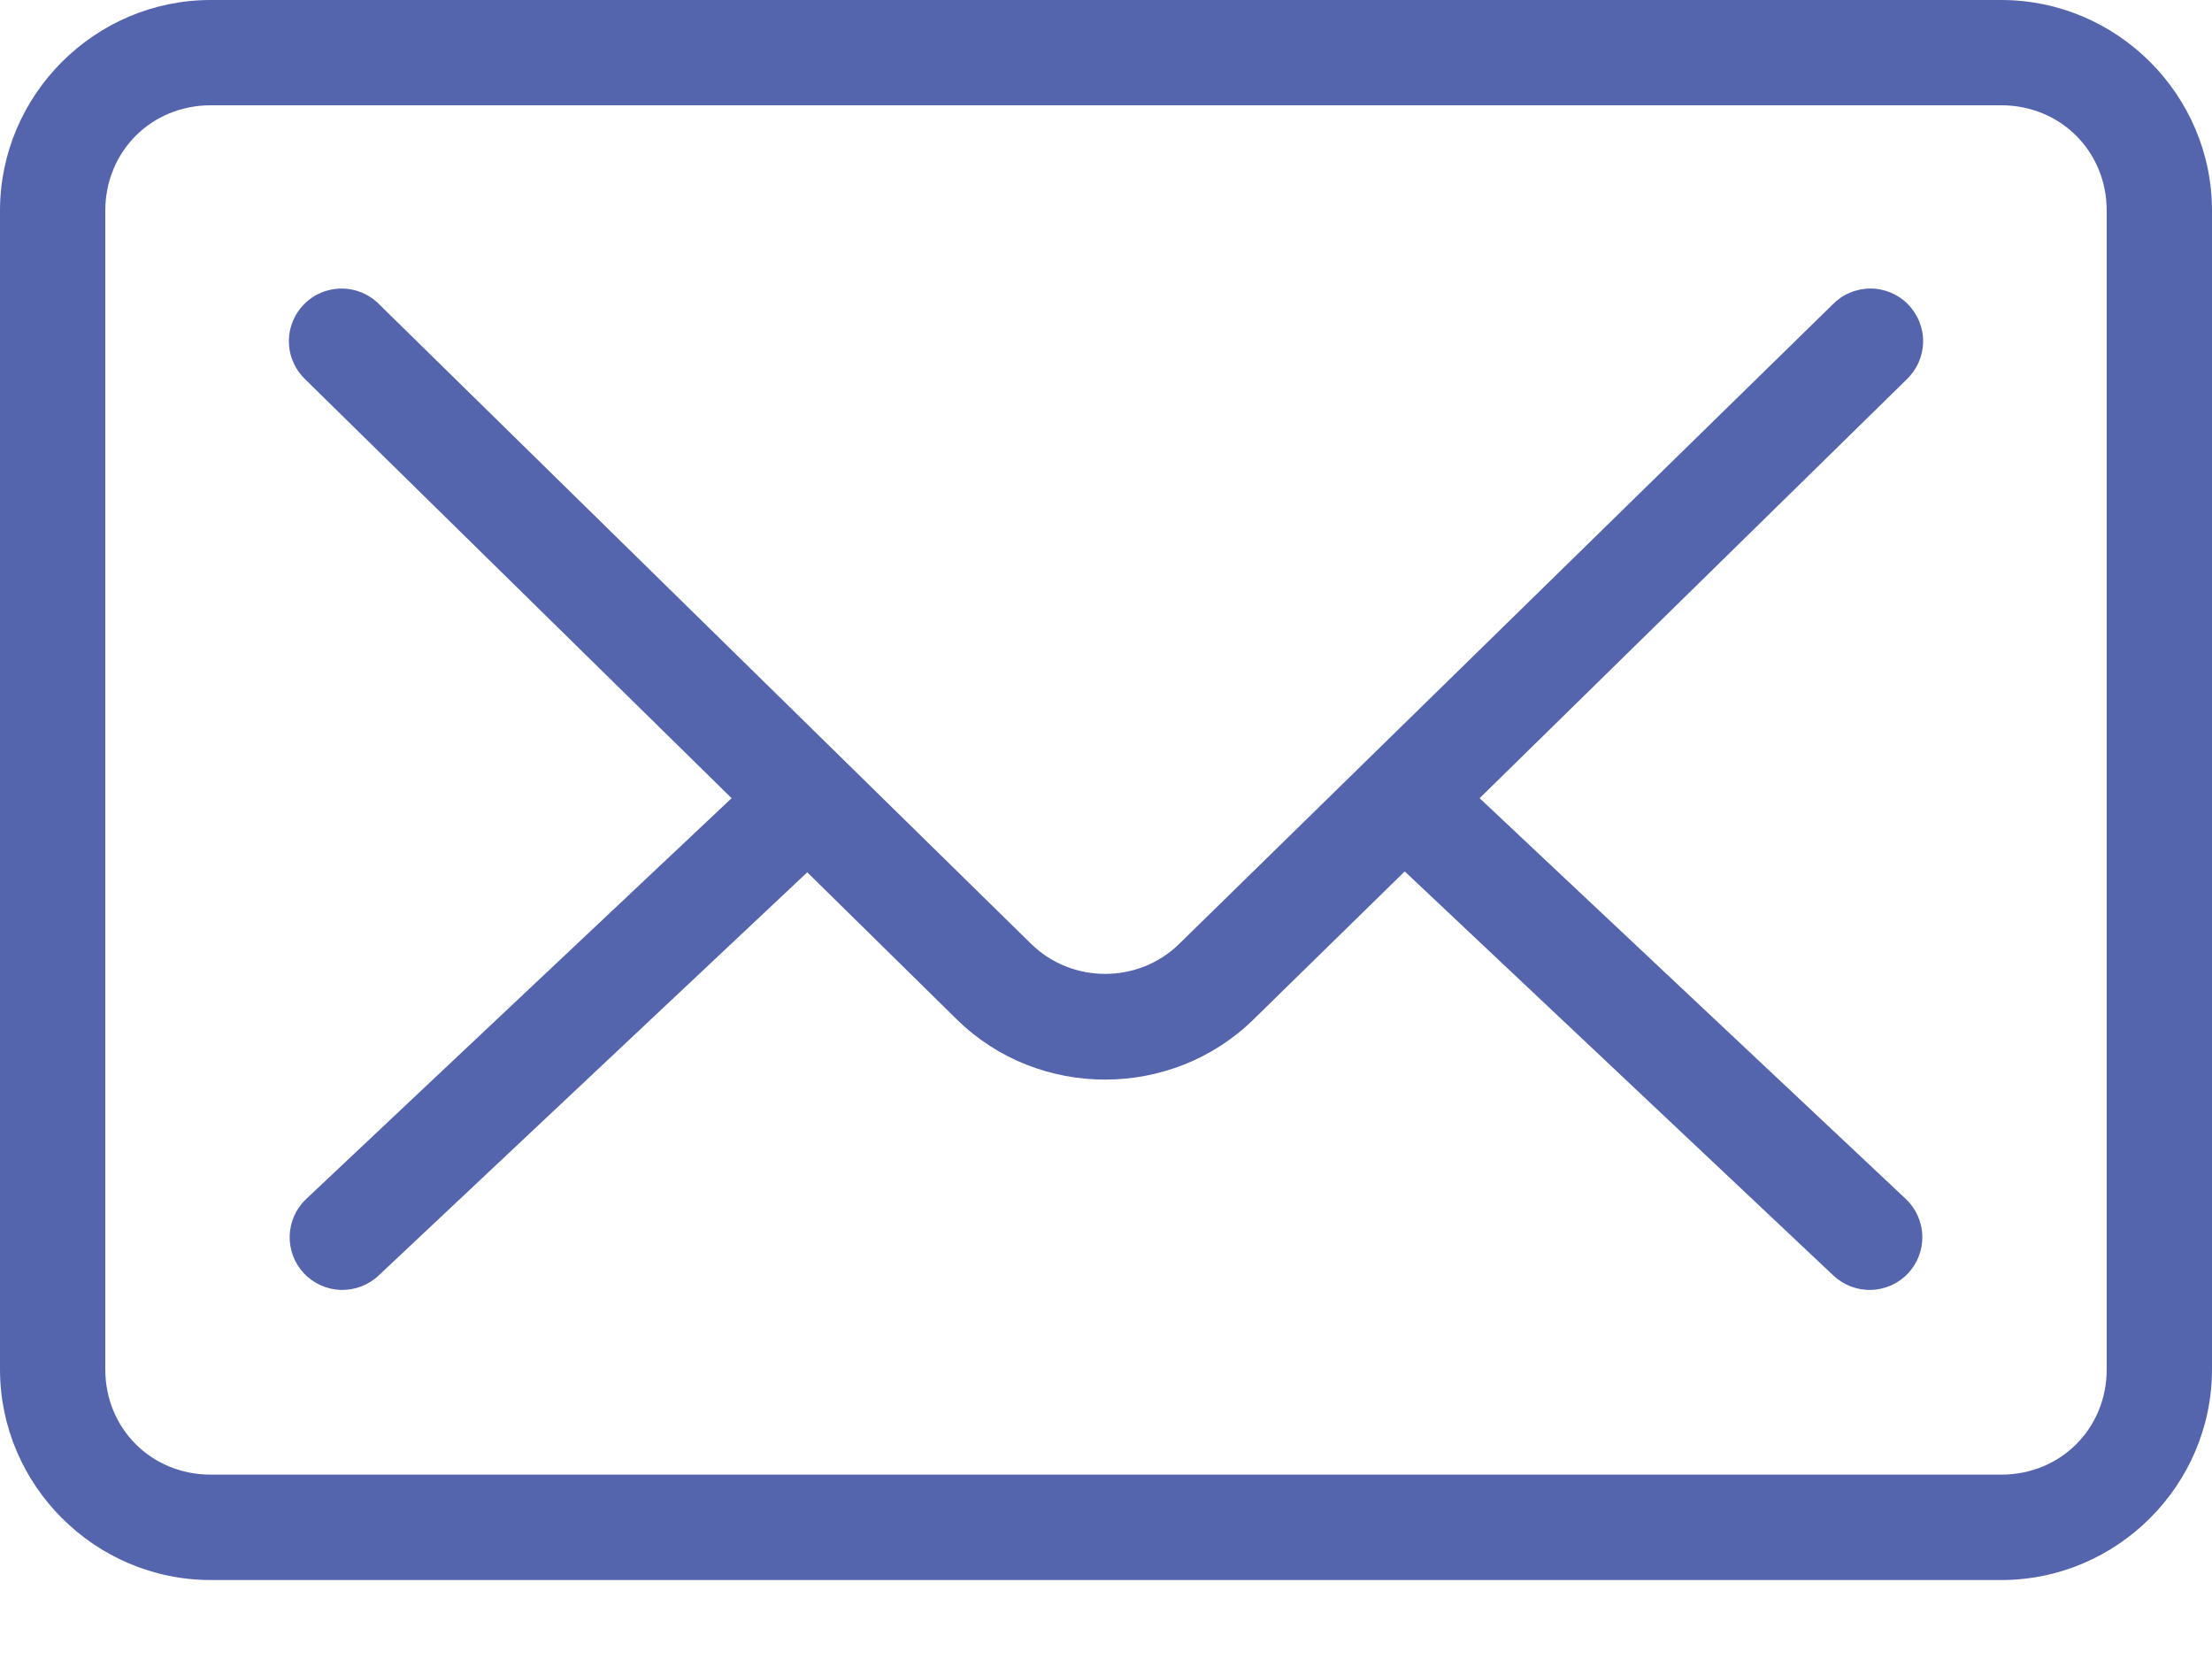 <svg width="20" height="15" viewBox="0 0 20 15" fill="none" xmlns="http://www.w3.org/2000/svg">
<path d="M1.905 0C0.858 0 0 0.858 0 1.905V12.381C0 13.428 0.858 14.286 1.905 14.286H18.095C19.142 14.286 20 13.428 20 12.381V1.905C20 0.858 19.142 0 18.095 0H1.905ZM1.905 0.952H18.095C18.631 0.952 19.048 1.369 19.048 1.905V12.381C19.048 12.917 18.631 13.333 18.095 13.333H1.905C1.369 13.333 0.952 12.917 0.952 12.381V1.905C0.952 1.369 1.369 0.952 1.905 0.952ZM3.036 2.612C2.946 2.622 2.86 2.657 2.79 2.714C2.719 2.771 2.666 2.847 2.637 2.933C2.608 3.019 2.604 3.112 2.626 3.2C2.648 3.288 2.695 3.368 2.76 3.43L6.615 7.217L2.768 10.841C2.676 10.928 2.623 11.047 2.619 11.174C2.616 11.3 2.662 11.422 2.749 11.514C2.836 11.606 2.956 11.659 3.082 11.663C3.208 11.666 3.331 11.62 3.423 11.533L7.299 7.887L8.653 9.219C9.391 9.943 10.594 9.941 11.332 9.219L12.701 7.879L16.577 11.533C16.669 11.62 16.792 11.666 16.918 11.663C17.044 11.659 17.164 11.606 17.251 11.514C17.338 11.422 17.384 11.3 17.381 11.174C17.377 11.047 17.324 10.928 17.232 10.841L13.378 7.217L17.24 3.43C17.285 3.386 17.322 3.334 17.348 3.276C17.373 3.218 17.387 3.156 17.388 3.092C17.389 3.029 17.377 2.966 17.353 2.907C17.33 2.849 17.294 2.795 17.25 2.75C17.206 2.705 17.152 2.669 17.094 2.645C17.035 2.621 16.973 2.608 16.909 2.609C16.846 2.609 16.783 2.622 16.725 2.647C16.667 2.671 16.614 2.708 16.57 2.753L10.662 8.534C10.293 8.896 9.692 8.896 9.323 8.534L3.43 2.753C3.379 2.701 3.318 2.661 3.249 2.637C3.181 2.612 3.108 2.604 3.036 2.612Z" fill="#5465AE"/>
</svg>
